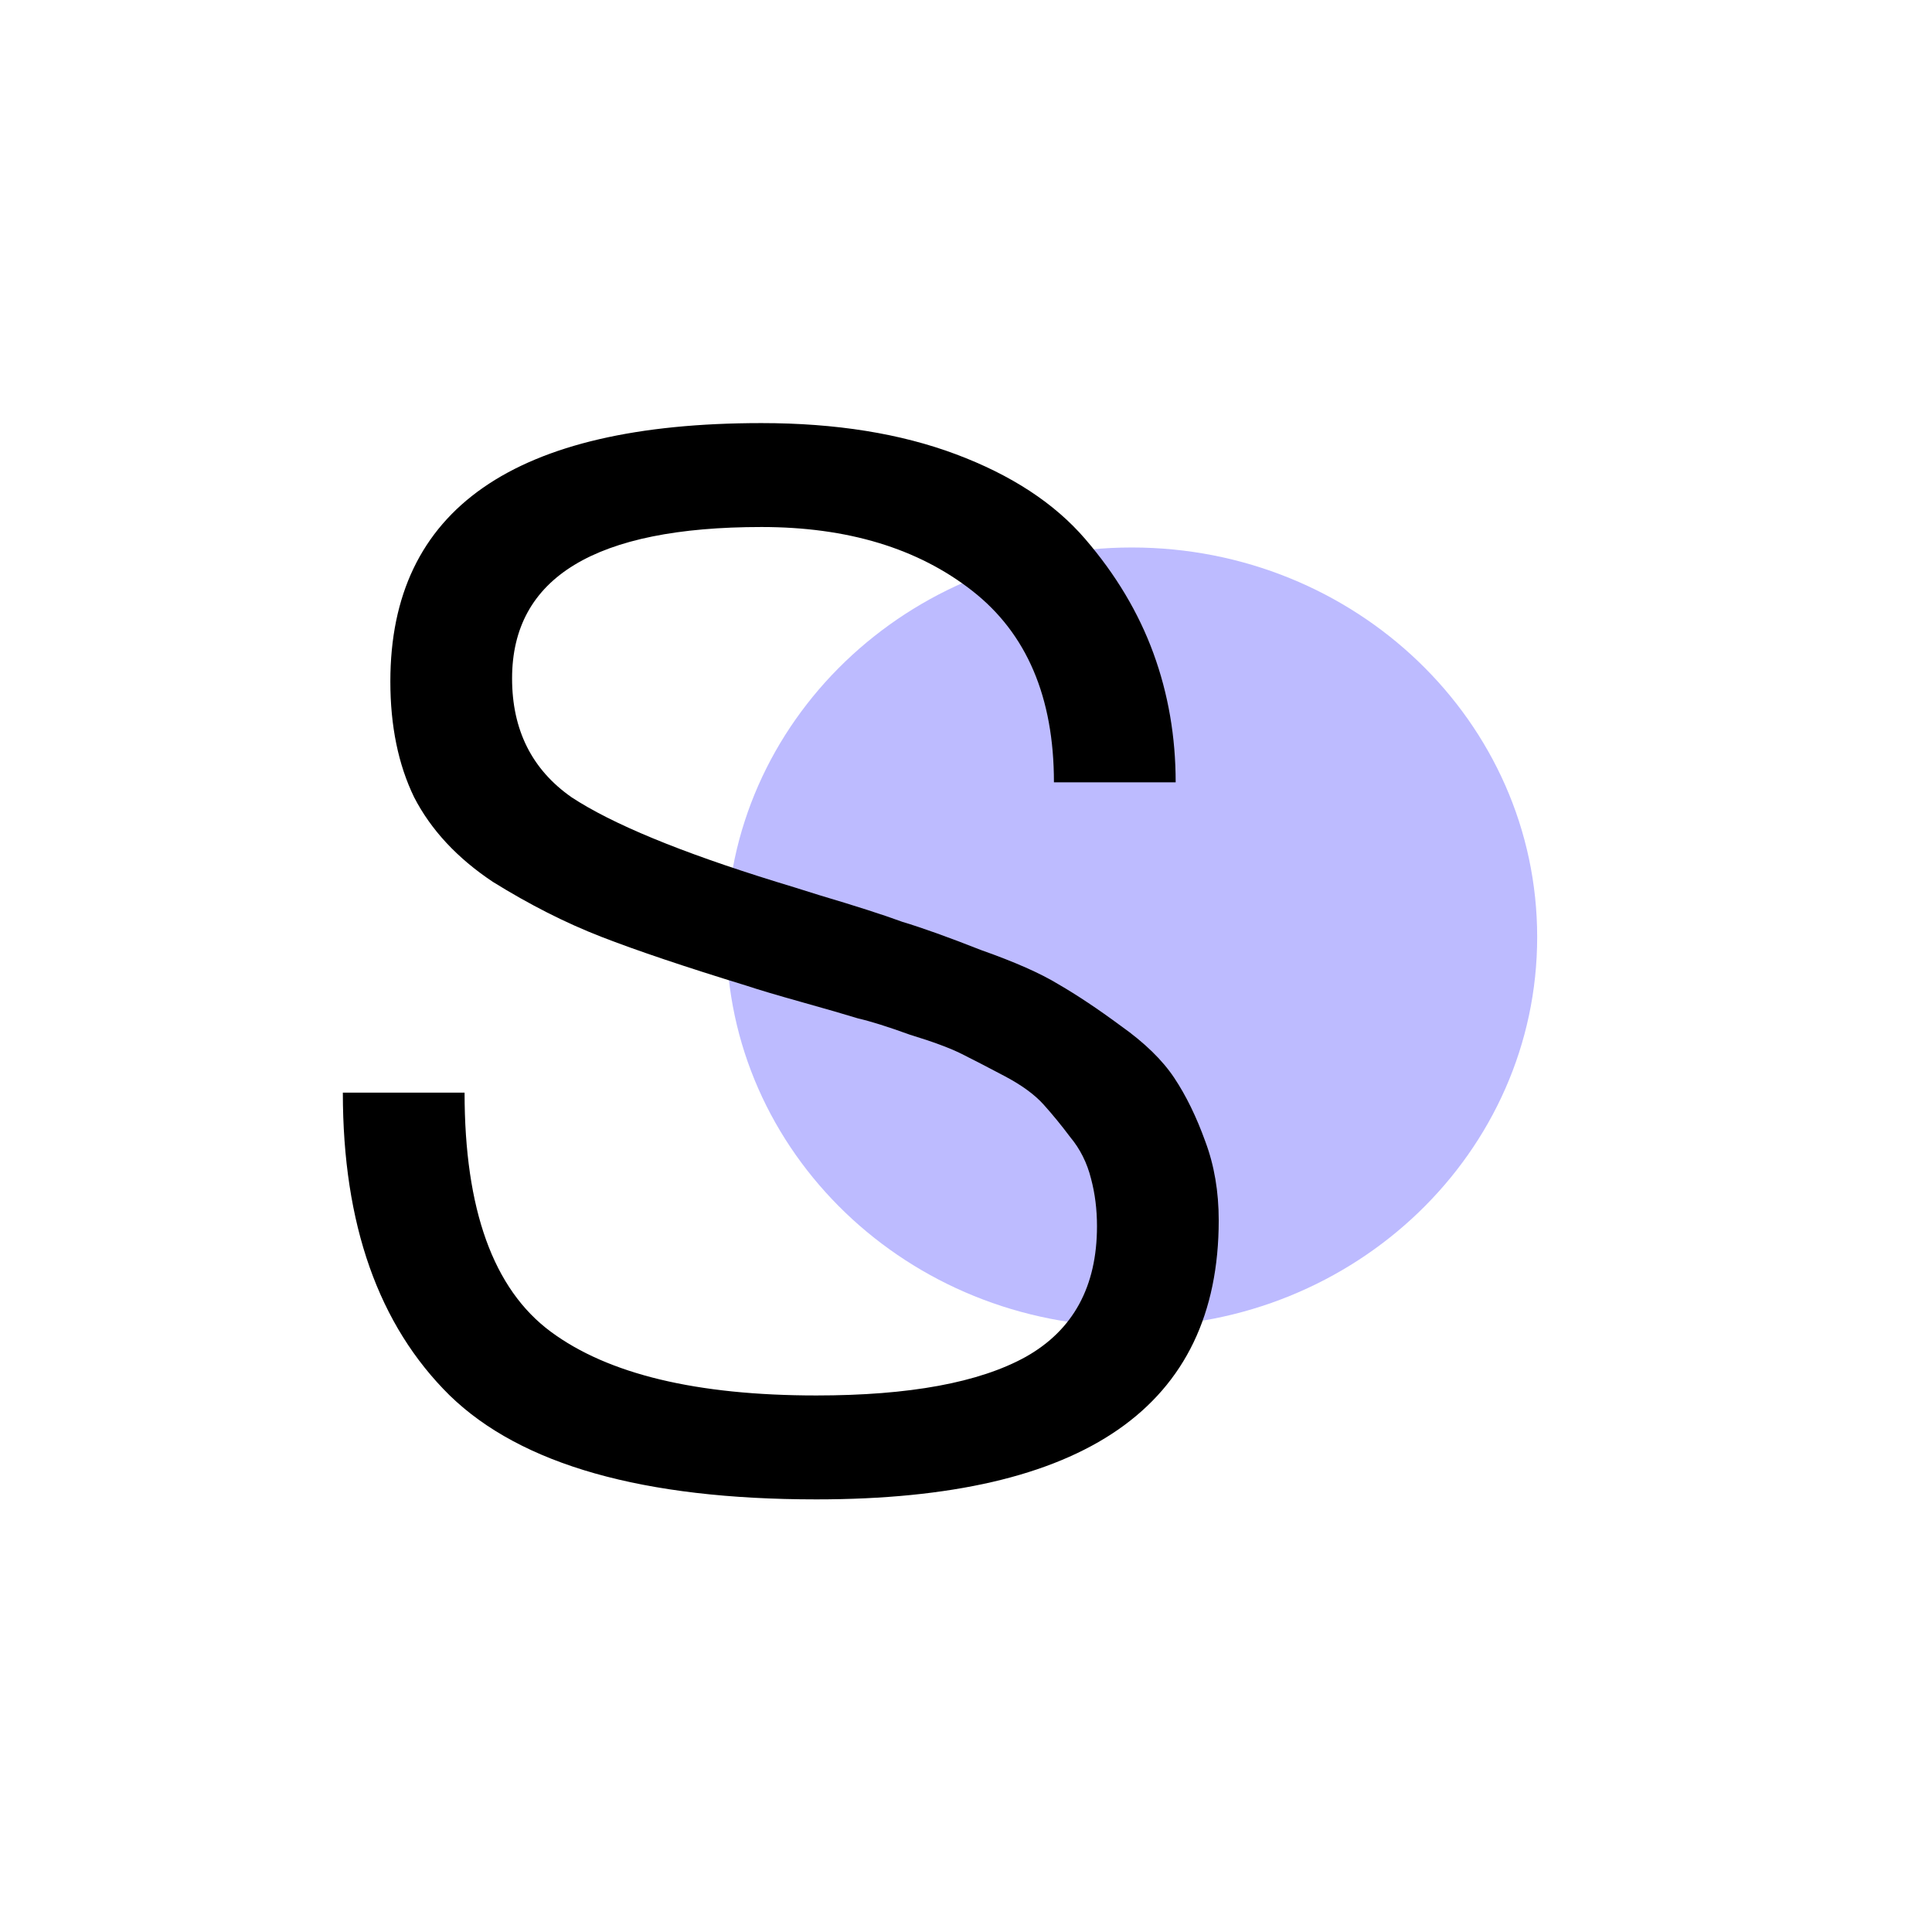 <?xml version="1.0" encoding="UTF-8"?> <svg xmlns="http://www.w3.org/2000/svg" width="367" height="367" viewBox="0 0 367 367" fill="none"> <path d="M215 252C257.526 252 292 218.869 292 178C292 137.131 257.526 104 215 104C172.474 104 138 137.131 138 178C138 218.869 172.474 252 215 252Z" fill="#BDBBFF"></path> <path d="M231.506 231.804C231.506 267.148 206.032 284.82 155.084 284.82C122.184 284.82 98.966 278.24 85.43 265.08C71.894 251.732 65.126 232.556 65.126 207.552H88.25C88.25 229.736 93.702 244.87 104.606 252.954C115.51 261.038 132.336 265.08 155.084 265.08C172.756 265.08 186.01 262.636 194.846 257.748C203.87 252.672 208.382 244.4 208.382 232.932C208.382 229.736 208.006 226.728 207.254 223.908C206.502 220.9 205.186 218.268 203.306 216.012C201.614 213.756 199.922 211.688 198.23 209.808C196.538 207.928 194.094 206.142 190.898 204.45C187.702 202.758 184.976 201.348 182.72 200.22C180.464 199.092 177.174 197.87 172.85 196.554C168.714 195.05 165.424 194.016 162.98 193.452C160.536 192.7 156.964 191.666 152.264 190.35C147.564 189.034 144.086 188 141.83 187.248C130.174 183.676 120.962 180.574 114.194 177.942C107.426 175.31 100.564 171.832 93.608 167.508C86.84 162.996 81.858 157.638 78.662 151.434C75.654 145.23 74.15 137.898 74.15 129.438C74.15 96.726 97.65 80.37 144.65 80.37C158.75 80.37 171.064 82.344 181.592 86.292C192.12 90.24 200.298 95.598 206.126 102.366C211.954 109.134 216.278 116.372 219.098 124.08C221.918 131.788 223.328 139.966 223.328 148.614H200.204C200.204 132.446 195.034 120.32 184.694 112.236C174.354 104.152 161.006 100.11 144.65 100.11C113.066 100.11 97.274 109.698 97.274 128.874C97.274 138.65 101.034 146.17 108.554 151.434C116.262 156.51 129.234 161.868 147.47 167.508C149.35 168.072 152.076 168.918 155.648 170.046C162.604 172.114 167.868 173.806 171.44 175.122C175.2 176.25 180.182 178.036 186.386 180.48C192.778 182.736 197.666 184.898 201.05 186.966C204.622 189.034 208.57 191.666 212.894 194.862C217.406 198.058 220.79 201.348 223.046 204.732C225.302 208.116 227.276 212.158 228.968 216.858C230.66 221.37 231.506 226.352 231.506 231.804Z" fill="black"></path> </svg> 